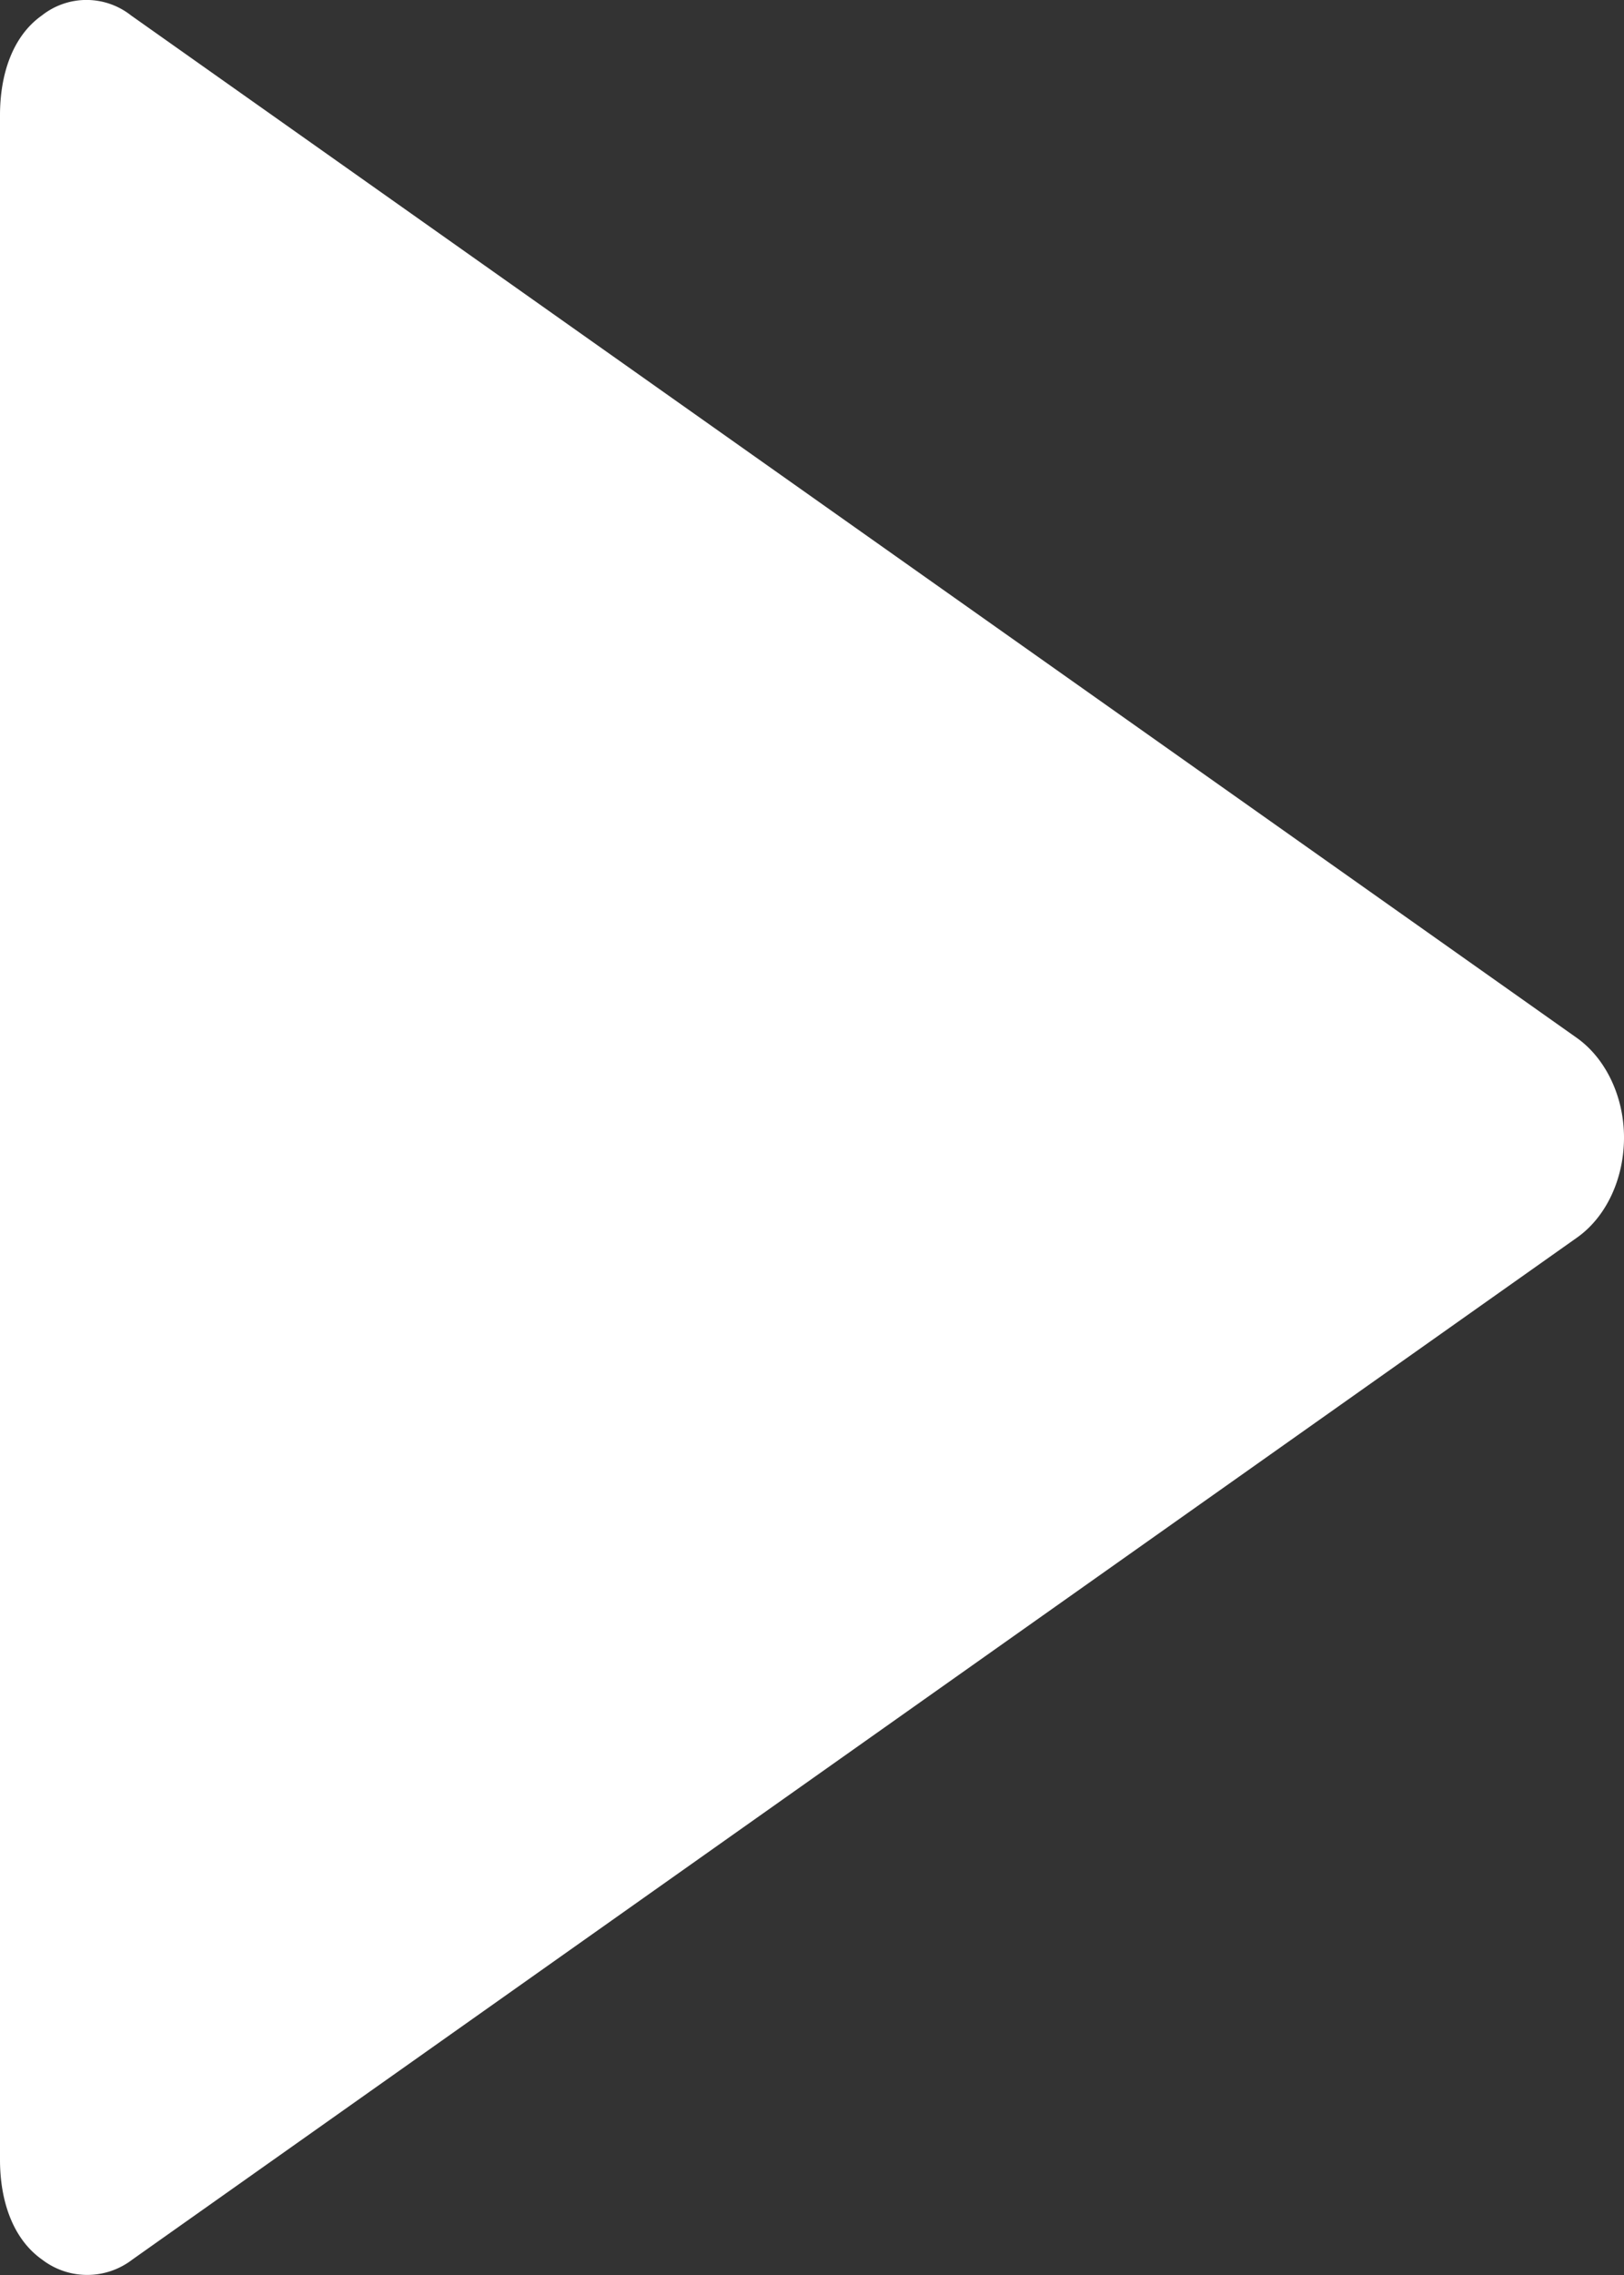 <svg width="10" height="14" fill="none" xmlns="http://www.w3.org/2000/svg"><rect width="100%" height="100%" fill="#333333" stroke="none"/><path d="M9.708 6.386L.807.095a.443.443 0 00-.549 0C.078.222 0 .456 0 .709v12.582c0 .253.079.487.259.614a.456.456 0 00.556 0l8.897-6.29C9.892 7.487 10 7.252 10 7s-.113-.488-.292-.614z" fill="#fff"/></svg>